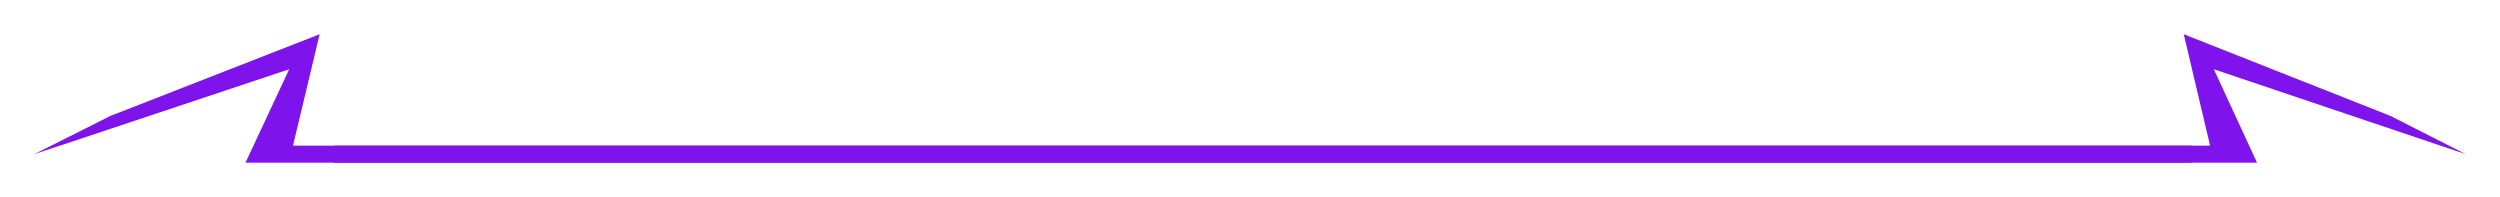 <svg width="292" height="23" viewBox="0 0 292 23" fill="none" xmlns="http://www.w3.org/2000/svg">
<g filter="url(#filter0_d_1012_593)">
<path d="M39 13.016H155.817H214.226H244.085H258.138L255.063 0L279.217 9.544L288 14.008L258.577 4.089L263.62 15H243.43H214.226H155.817H39V13.016Z" fill="#7F13EC"/>
</g>
<g filter="url(#filter1_d_1012_593)">
<path d="M256 13.016H137.775H78.663H48.444H34.222L37.333 0L12.889 9.544L4 14.008L33.778 4.089L28.674 15H49.107H78.663H137.775H256V13.016Z" fill="#7F13EC"/>
</g>
<defs>
<filter id="filter0_d_1012_593" x="35" y="0" width="257" height="23" filterUnits="userSpaceOnUse" color-interpolation-filters="sRGB">
<feFlood flood-opacity="0" result="BackgroundImageFix"/>
<feColorMatrix in="SourceAlpha" type="matrix" values="0 0 0 0 0 0 0 0 0 0 0 0 0 0 0 0 0 0 127 0" result="hardAlpha"/>
<feOffset dy="4"/>
<feGaussianBlur stdDeviation="2"/>
<feComposite in2="hardAlpha" operator="out"/>
<feColorMatrix type="matrix" values="0 0 0 0 0 0 0 0 0 0 0 0 0 0 0 0 0 0 0.25 0"/>
<feBlend mode="normal" in2="BackgroundImageFix" result="effect1_dropShadow_1012_593"/>
<feBlend mode="normal" in="SourceGraphic" in2="effect1_dropShadow_1012_593" result="shape"/>
</filter>
<filter id="filter1_d_1012_593" x="0" y="0" width="260" height="23" filterUnits="userSpaceOnUse" color-interpolation-filters="sRGB">
<feFlood flood-opacity="0" result="BackgroundImageFix"/>
<feColorMatrix in="SourceAlpha" type="matrix" values="0 0 0 0 0 0 0 0 0 0 0 0 0 0 0 0 0 0 127 0" result="hardAlpha"/>
<feOffset dy="4"/>
<feGaussianBlur stdDeviation="2"/>
<feComposite in2="hardAlpha" operator="out"/>
<feColorMatrix type="matrix" values="0 0 0 0 0 0 0 0 0 0 0 0 0 0 0 0 0 0 0.25 0"/>
<feBlend mode="normal" in2="BackgroundImageFix" result="effect1_dropShadow_1012_593"/>
<feBlend mode="normal" in="SourceGraphic" in2="effect1_dropShadow_1012_593" result="shape"/>
</filter>
</defs>
</svg>

